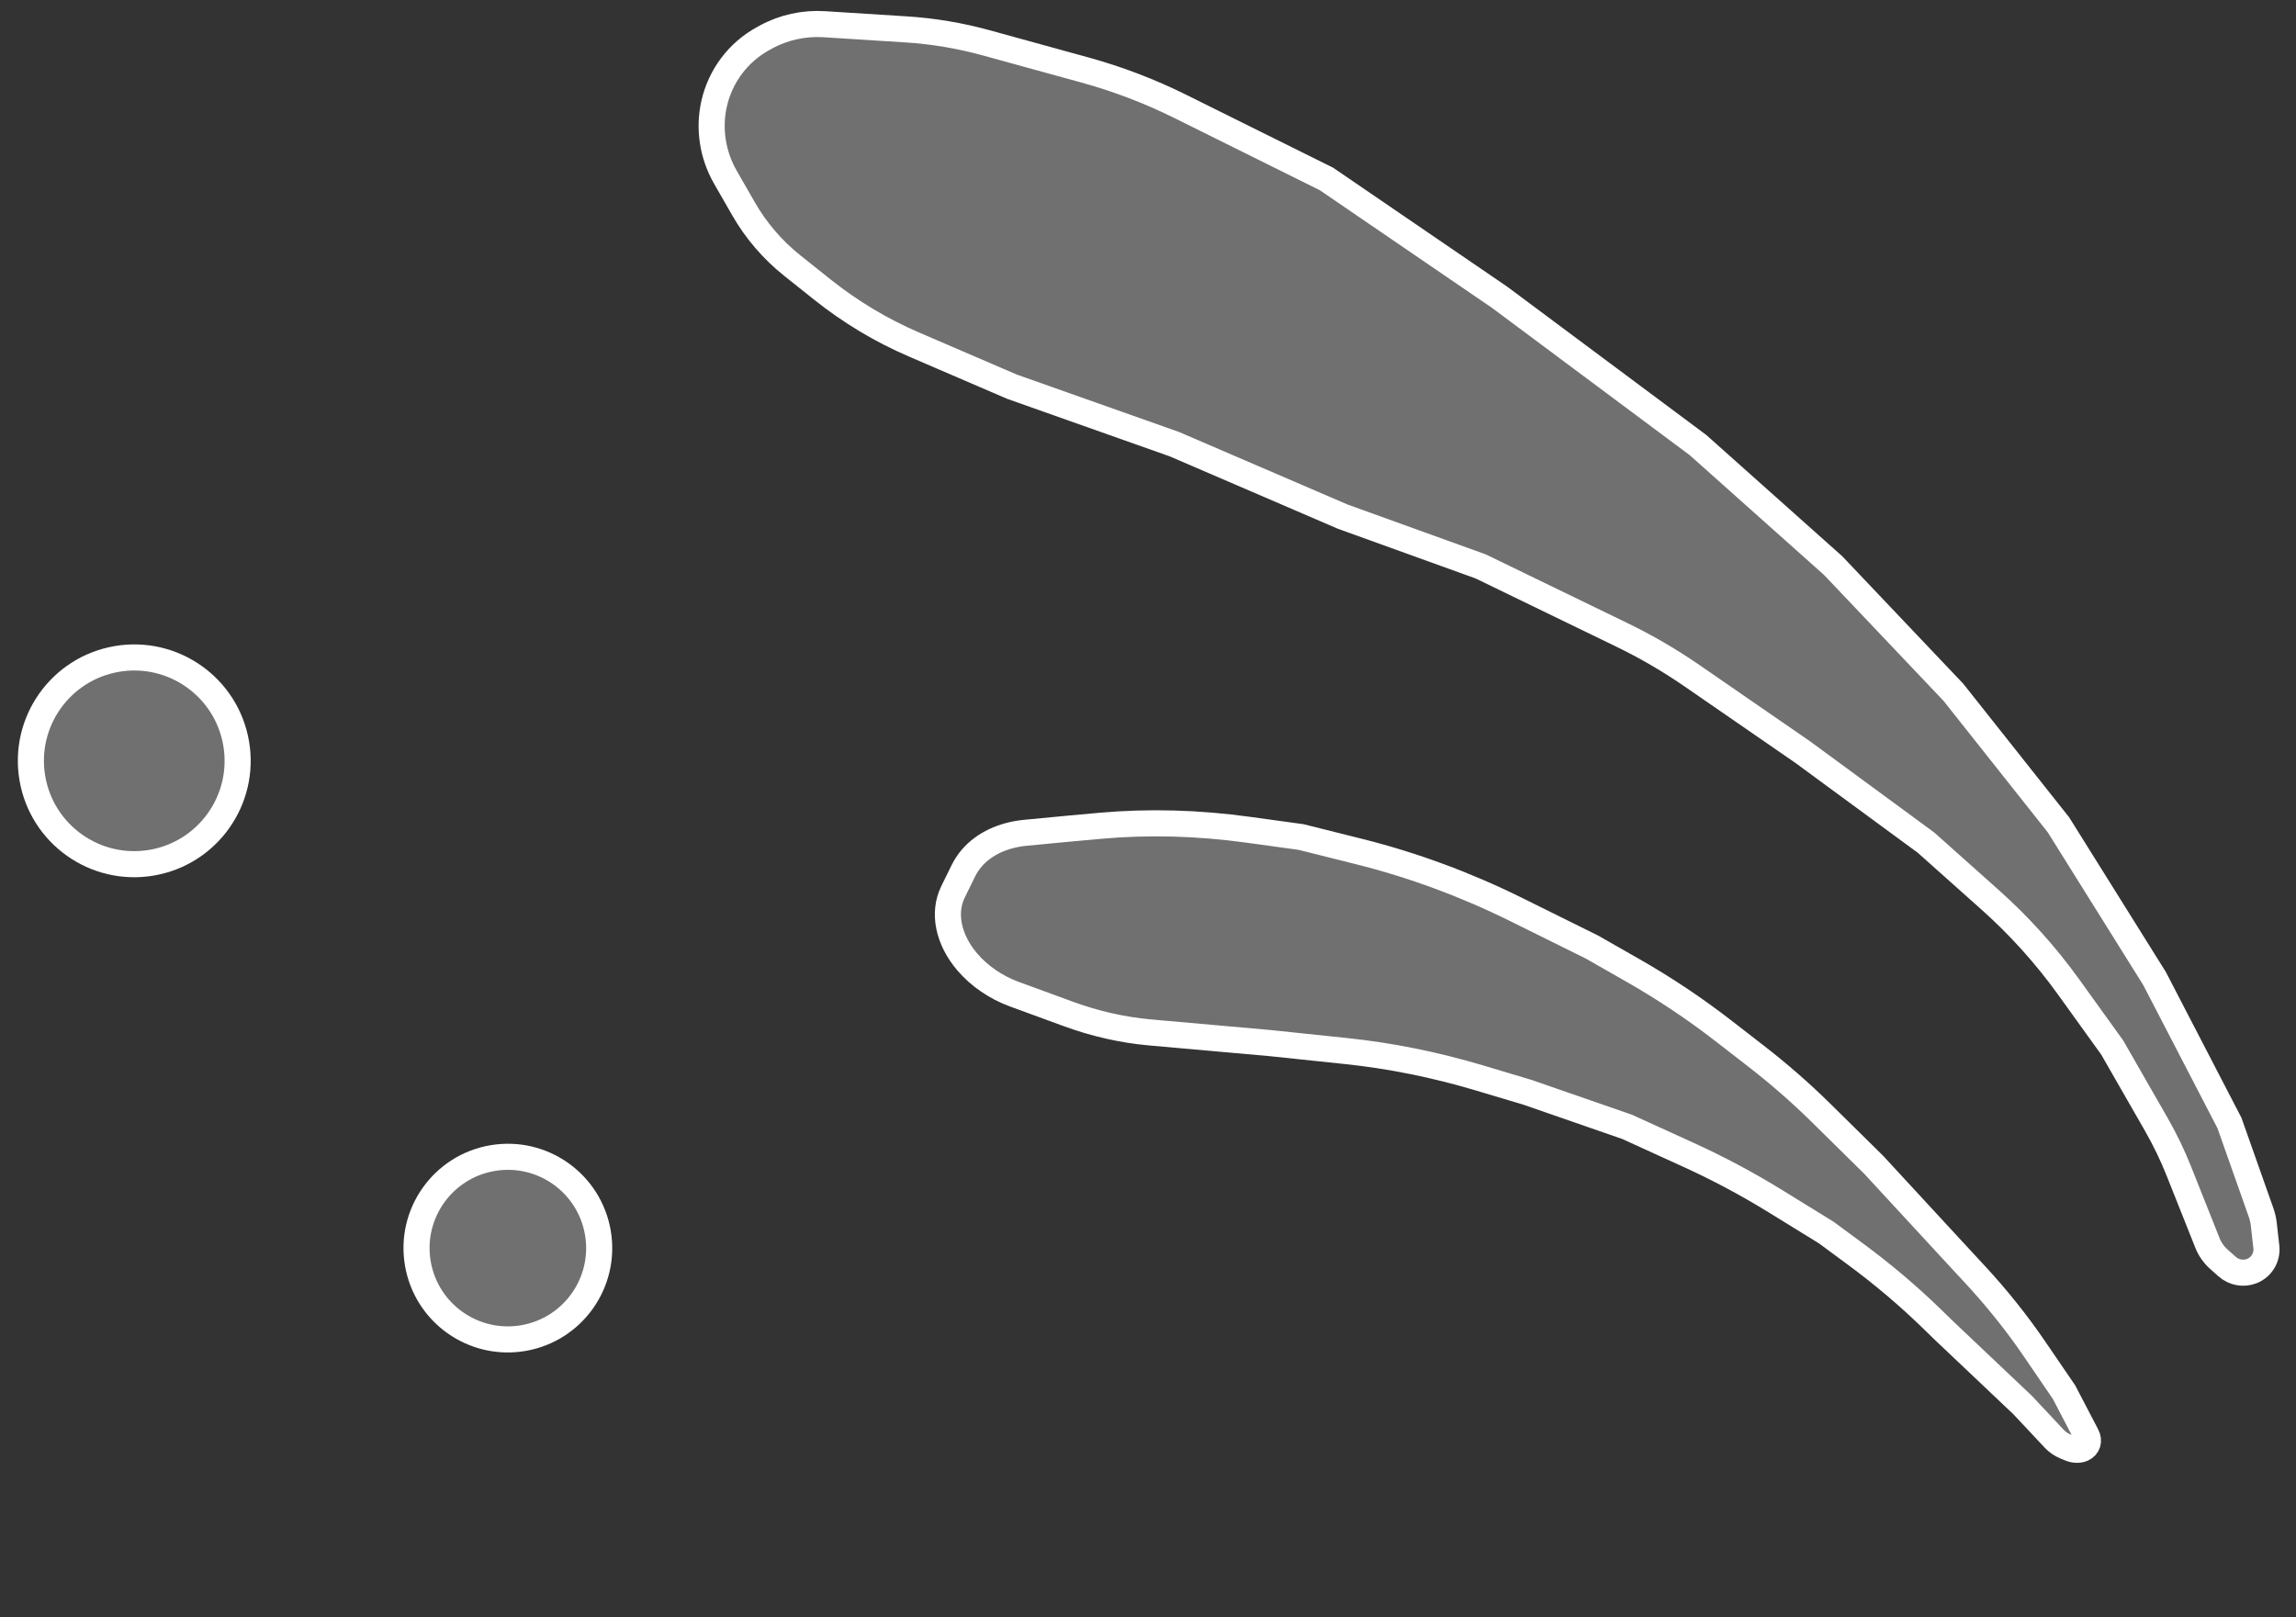 <?xml version="1.0" encoding="UTF-8"?> <svg xmlns="http://www.w3.org/2000/svg" width="88" height="62" viewBox="0 0 88 62" fill="none"><rect x="0" y="0" width="88" height="62" fill="#333333" stroke="none"/><path d="M83.513 44.902L84.607 47.651C84.701 47.886 84.849 48.098 85.038 48.267L85.358 48.552C85.62 48.786 85.989 48.853 86.31 48.725C86.683 48.577 86.909 48.197 86.863 47.795L86.766 46.937C86.749 46.78 86.713 46.626 86.66 46.477L85.45 43.051L82.577 37.509L78.896 31.62L74.868 26.538L70.263 21.685L65.081 17.062L57.478 11.397L50.841 6.861L45.242 4.081C44.067 3.497 42.84 3.029 41.578 2.682L37.799 1.642C36.791 1.364 35.758 1.191 34.718 1.126L31.592 0.928C30.811 0.879 30.037 1.049 29.357 1.42L29.254 1.477C28.294 2.001 27.609 2.911 27.369 3.982C27.156 4.933 27.311 5.936 27.802 6.792L28.496 8.002C28.976 8.84 29.612 9.58 30.368 10.183L31.526 11.106C32.596 11.959 33.775 12.666 35.029 13.206L38.787 14.824L45.011 17.027L51.465 19.806L56.752 21.714L62.155 24.334C63.095 24.789 64 25.317 64.861 25.911L69.097 28.834L73.82 32.303L76.277 34.495C77.399 35.496 78.409 36.617 79.286 37.837L80.957 40.159L82.642 43.097C82.975 43.678 83.266 44.281 83.513 44.902Z" fill="white" fill-opacity="0.3" stroke="white"></path><circle cx="19.465" cy="47.846" r="3.5" transform="rotate(-9.642 19.465 47.846)" fill="white" fill-opacity="0.3" stroke="white"></circle><circle cx="5.146" cy="29.166" r="3.962" transform="rotate(-9.642 5.146 29.166)" fill="white" fill-opacity="0.3" stroke="white"></circle><path d="M77.521 53.86L78.735 55.156C78.85 55.279 78.997 55.38 79.159 55.448L79.339 55.522C79.506 55.592 79.685 55.596 79.821 55.535C80.019 55.444 80.083 55.234 79.975 55.028L79.112 53.373L77.98 51.714C77.305 50.725 76.541 49.768 75.695 48.854L74.817 47.906L71.814 44.652L69.8 42.666C69.02 41.897 68.183 41.166 67.297 40.48L66.052 39.515C64.959 38.667 63.795 37.891 62.576 37.195L61.017 36.306L58.107 34.864C56.176 33.908 54.152 33.16 52.095 32.645L49.866 32.087L47.847 31.809C45.916 31.542 44.009 31.491 42.178 31.656L41.037 31.759L39.299 31.925C38.445 32.007 37.721 32.347 37.251 32.888C37.119 33.041 37.008 33.207 36.921 33.386L36.527 34.189C36.133 34.991 36.34 36.013 37.07 36.872C37.532 37.415 38.168 37.851 38.876 38.111L40.946 38.869C41.972 39.245 43.029 39.484 44.071 39.577L48.684 39.987L51.582 40.291C53.291 40.469 55.014 40.817 56.717 41.326L58.547 41.874L62.366 43.199L64.723 44.274C65.867 44.796 66.978 45.389 68.044 46.046L69.989 47.245L71.119 48.078C72.158 48.845 73.135 49.671 74.038 50.549L74.517 51.015L77.521 53.86Z" fill="white" fill-opacity="0.3" stroke="white"></path></svg> 